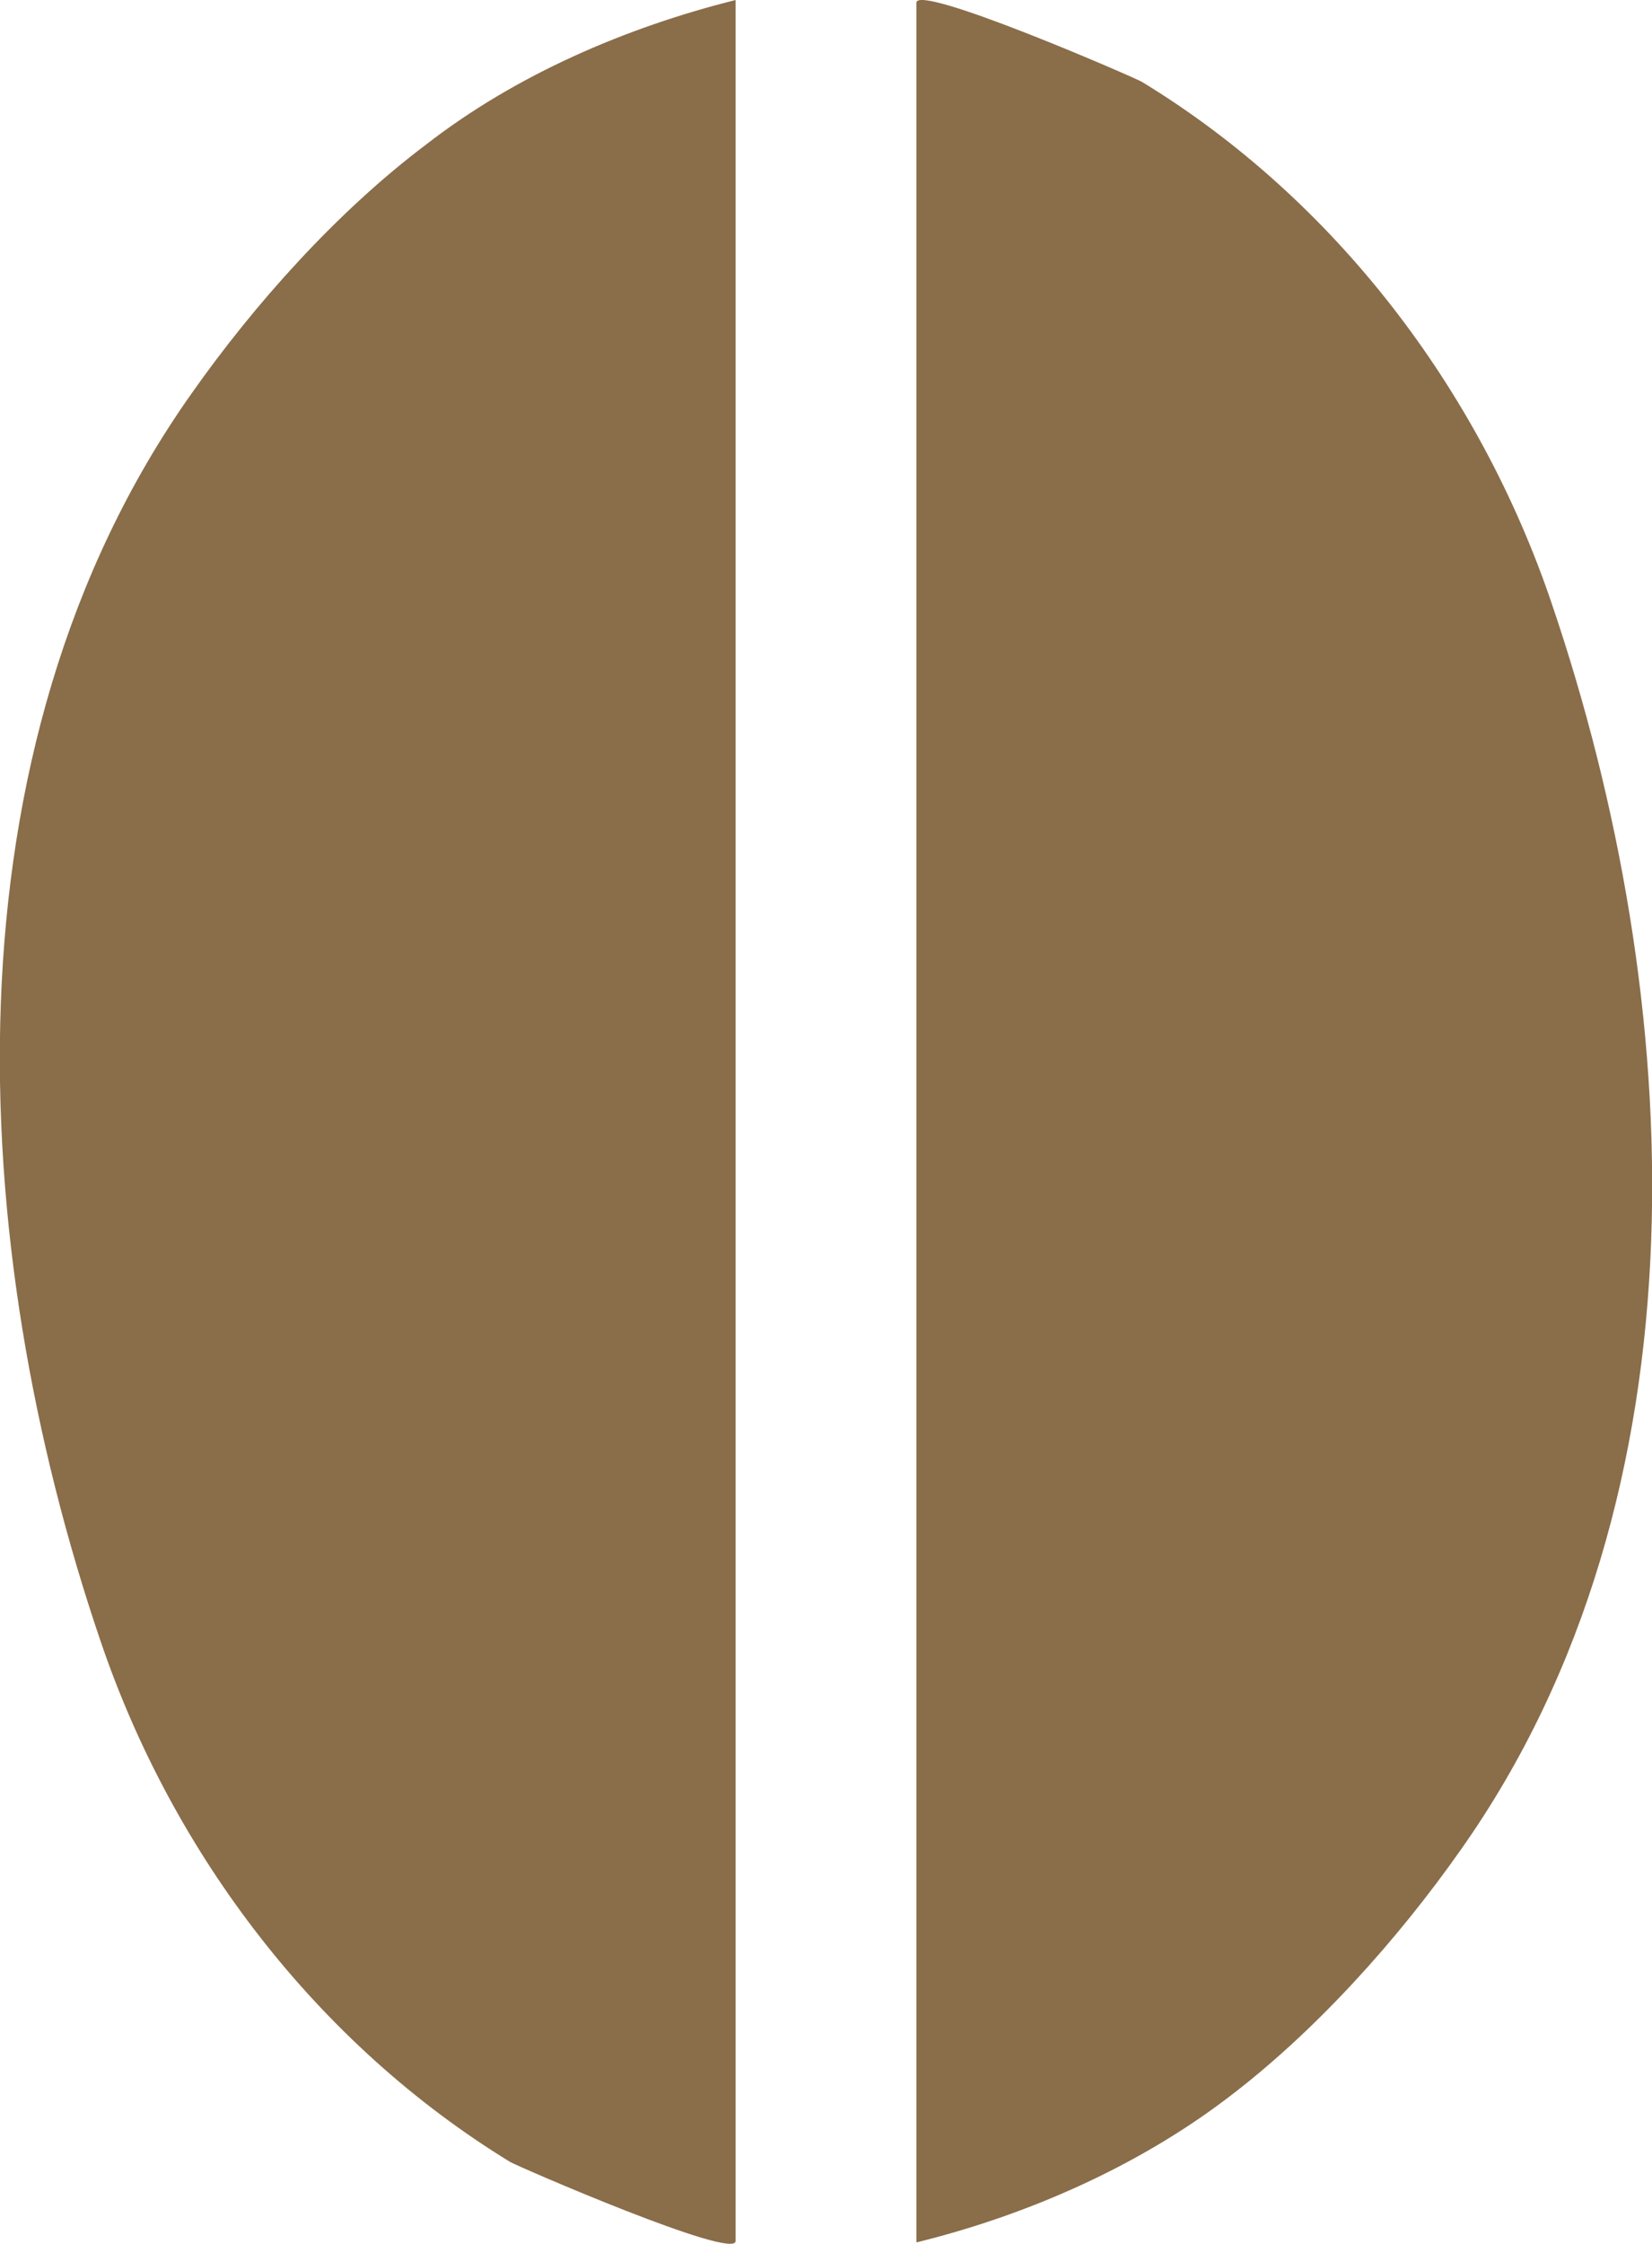<svg xmlns="http://www.w3.org/2000/svg" id="Camada_1" data-name="Camada 1" viewBox="0 0 24.03 32.62"><defs><style>      .cls-1 {        fill: #8a6d49;      }    </style></defs><path class="cls-1" d="M10.7,0V32.58c0,.29-3.16-1.08-3.28-1.15-2.81-1.72-4.91-4.48-5.96-7.58C-.5,18.09-.88,10.91,2.78,5.73c.92-1.31,2.13-2.66,3.42-3.63C7.5,1.09,9.1,.4,10.7,0"></path><path class="cls-1" d="M13.33,32.62V.04c0-.29,3.16,1.08,3.28,1.15,2.81,1.71,4.91,4.48,5.96,7.58,1.96,5.76,2.34,12.94-1.32,18.12-.92,1.31-2.13,2.66-3.42,3.63-1.31,.99-2.91,1.69-4.5,2.08"></path></svg>